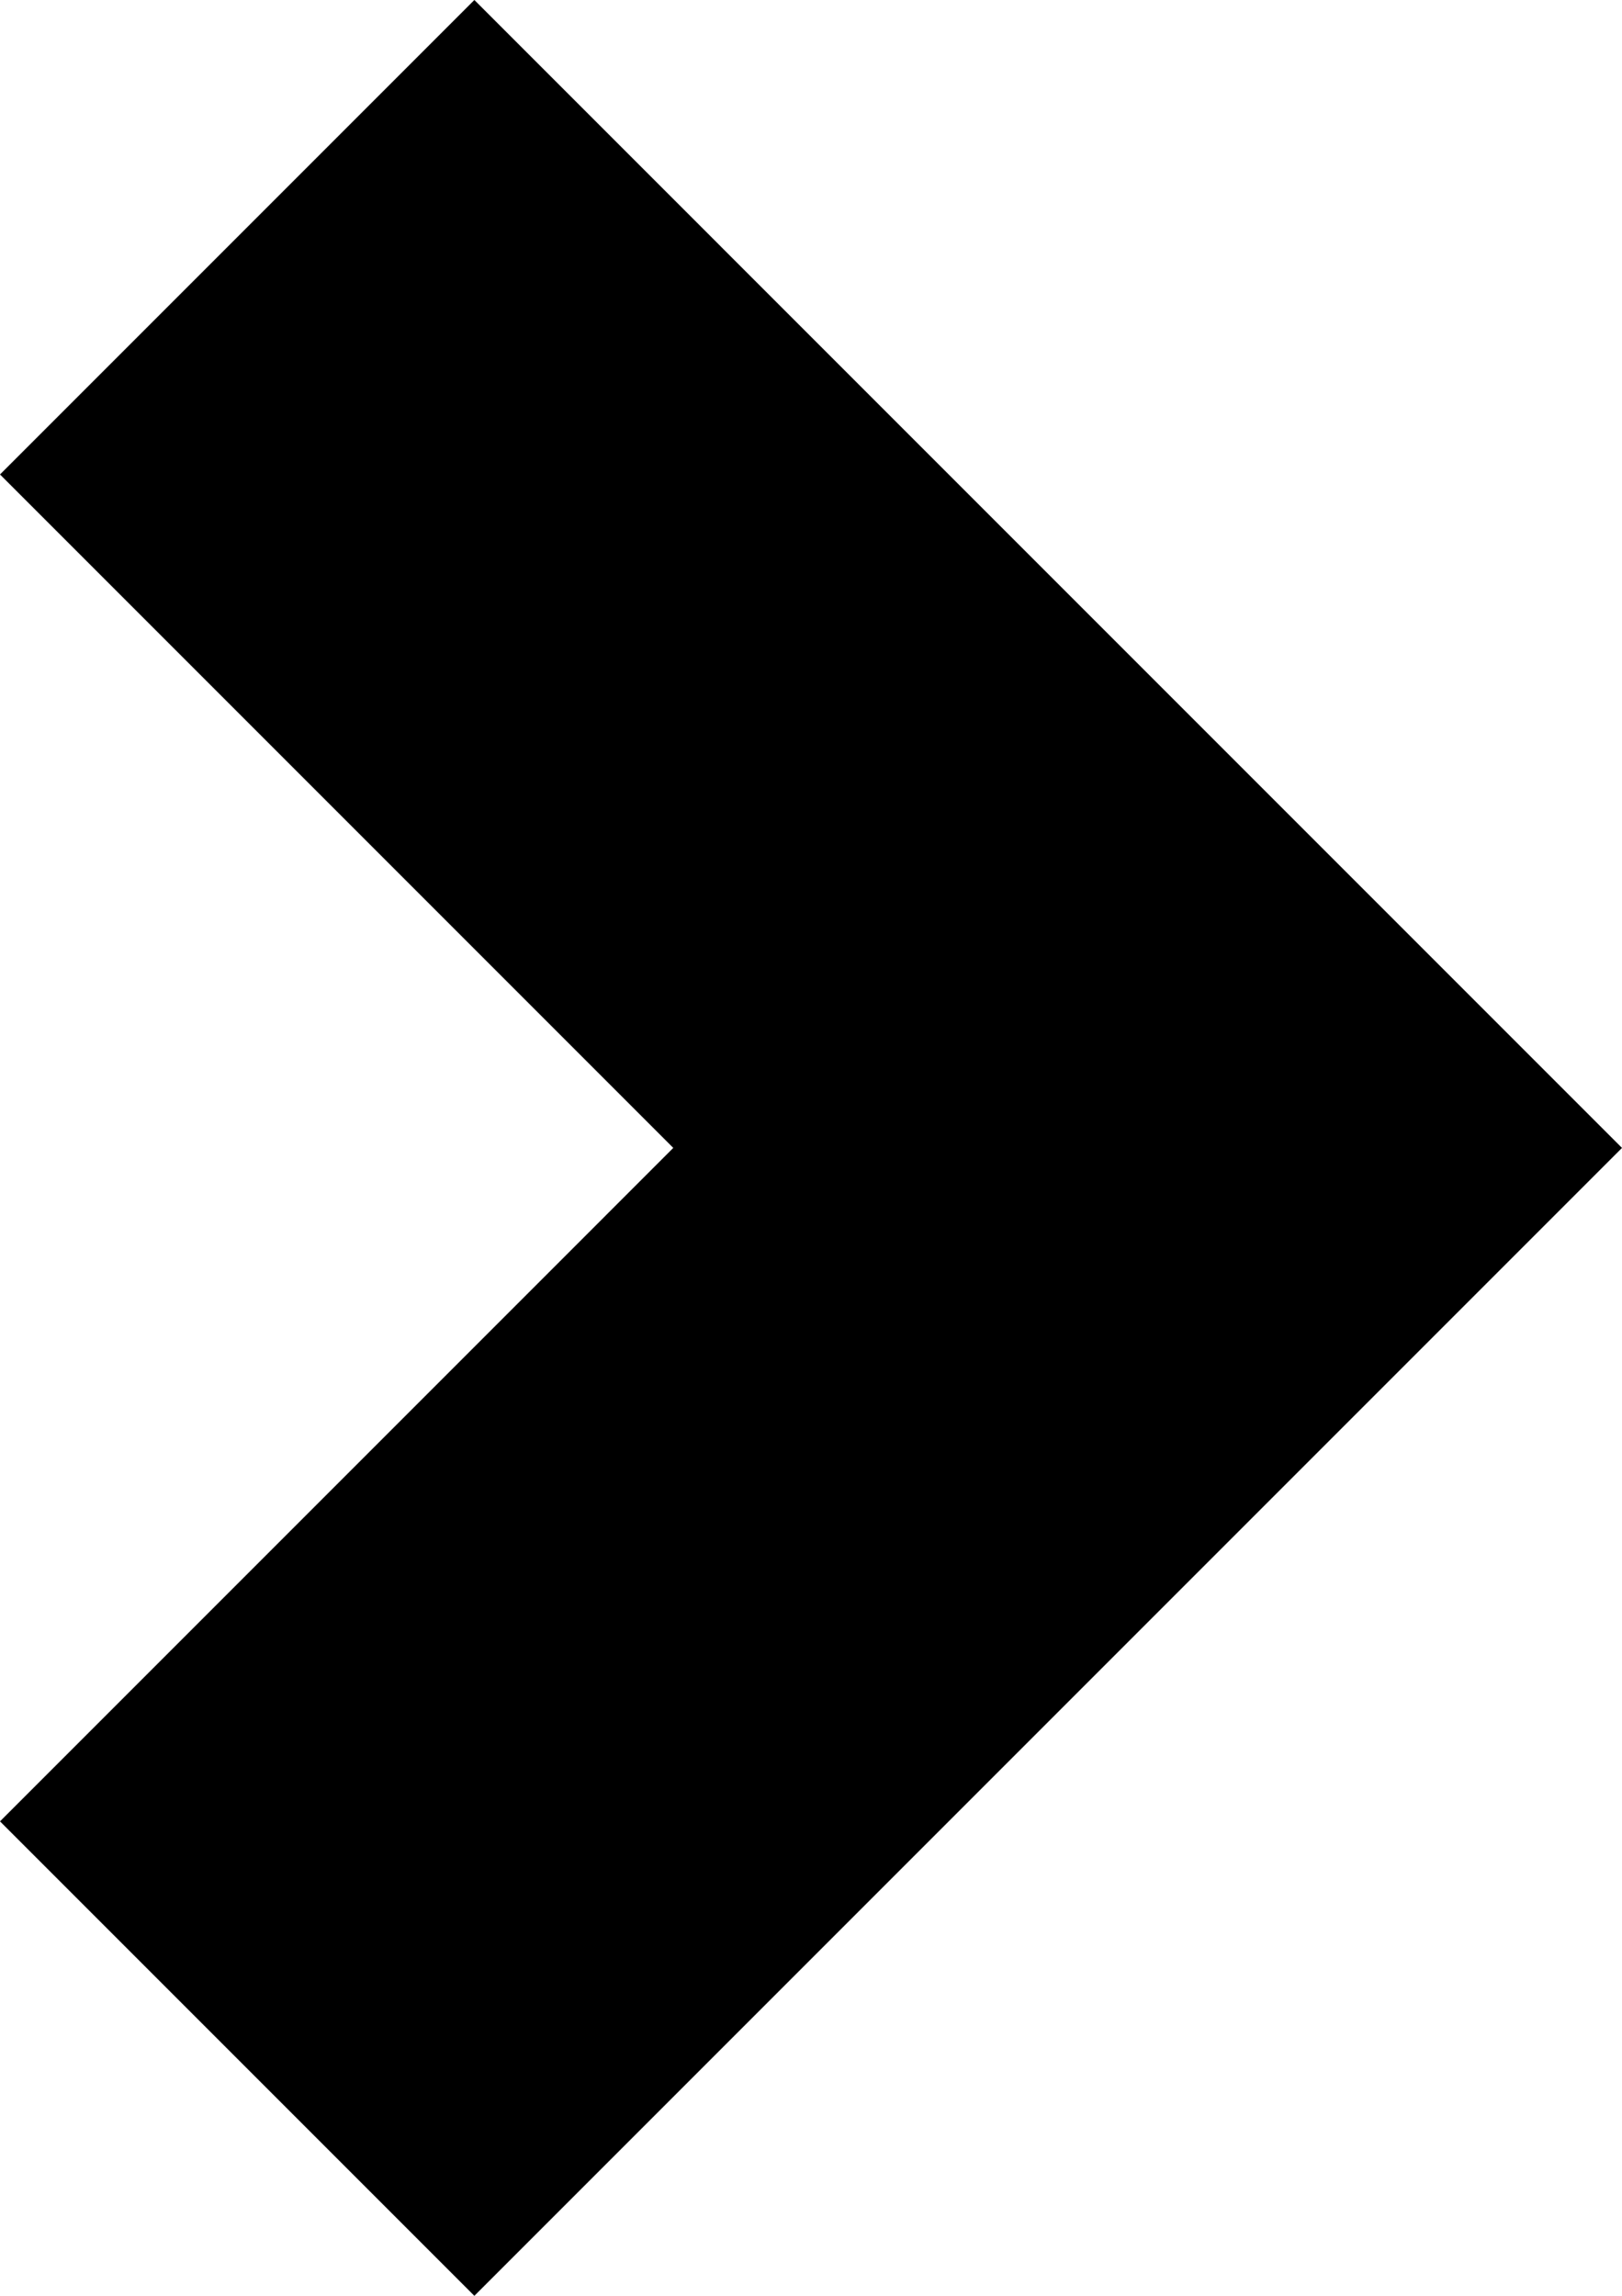 <?xml version="1.0" encoding="UTF-8"?>
<svg id="Layer_1" xmlns="http://www.w3.org/2000/svg" version="1.1" viewBox="0 0 31.8 45">
  <!-- Generator: Adobe Illustrator 29.5.1, SVG Export Plug-In . SVG Version: 2.1.0 Build 141)  -->
  <path id="Path_15991" d="M9.3,0L0,9.3l13.2,13.2L0,35.7l9.3,9.3,22.5-22.5-9.3-9.3L9.3,0Z"/>
</svg>